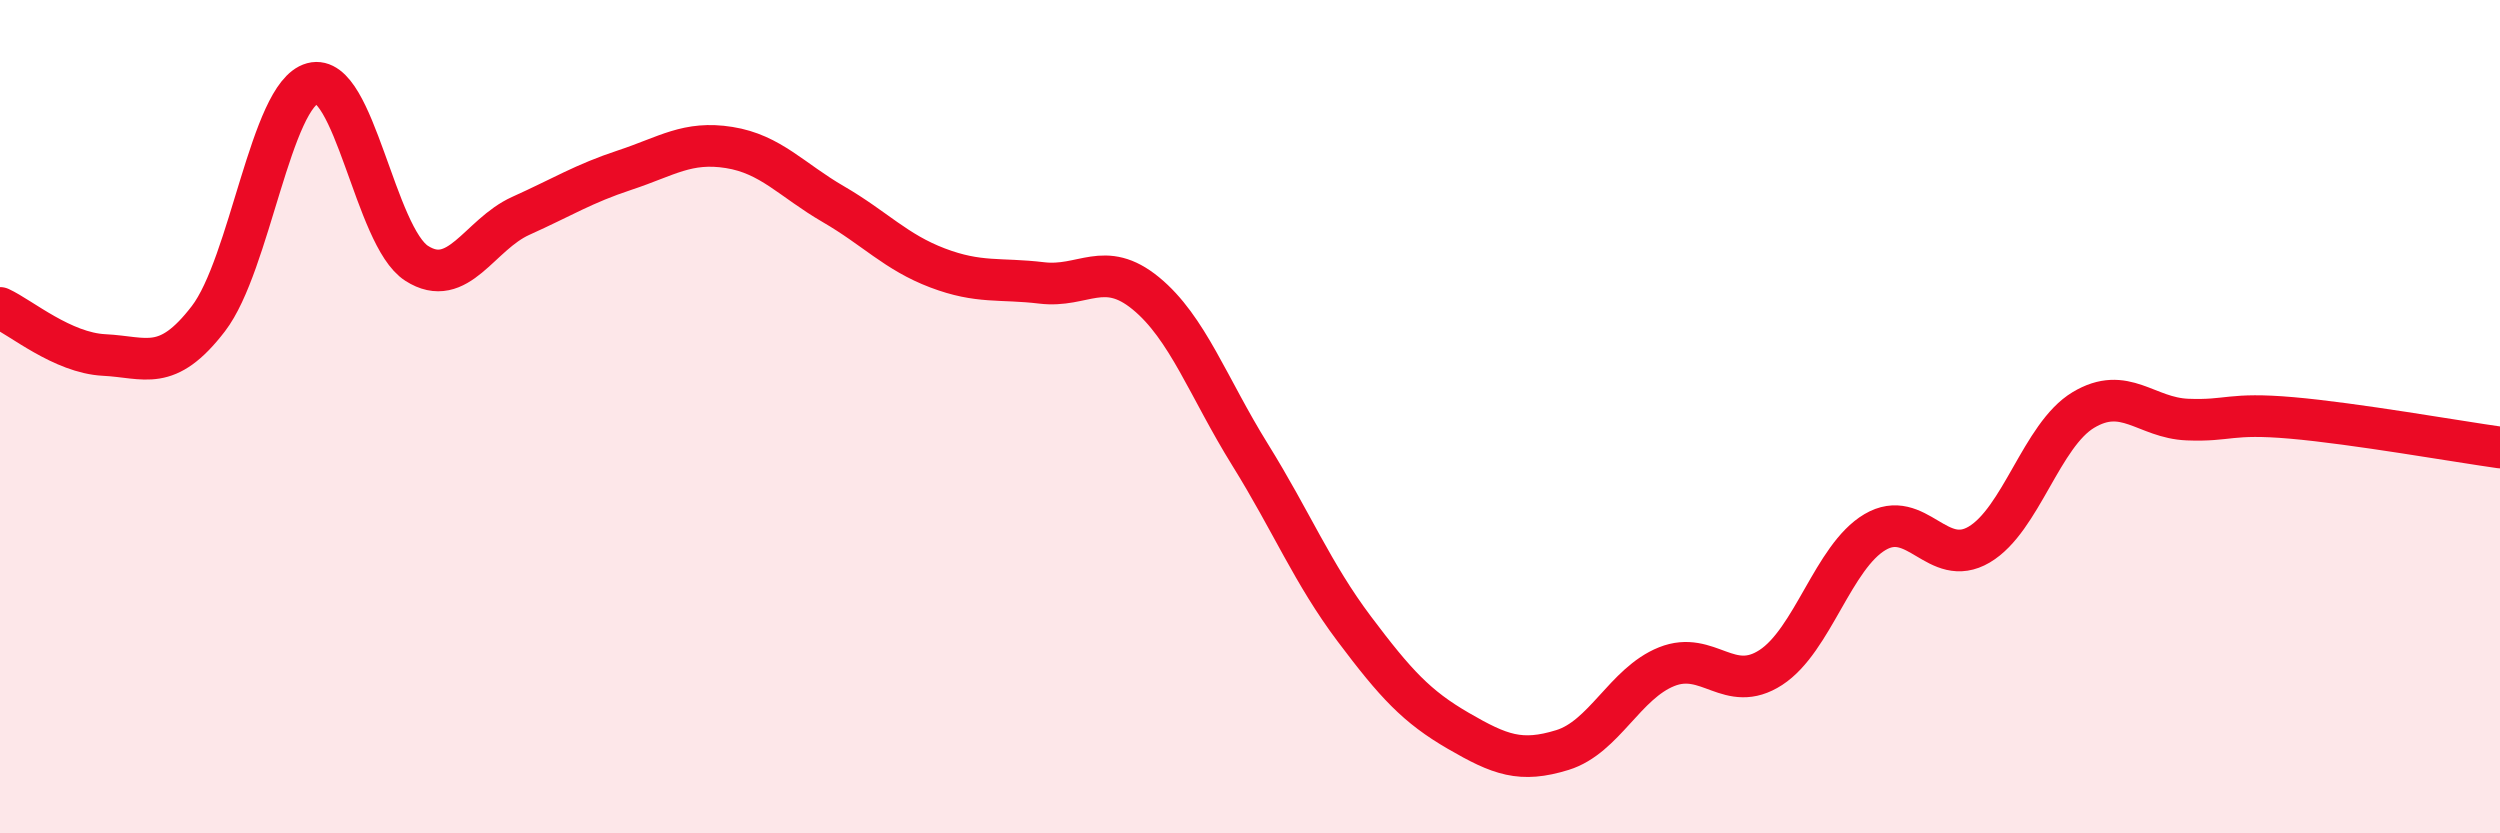 
    <svg width="60" height="20" viewBox="0 0 60 20" xmlns="http://www.w3.org/2000/svg">
      <path
        d="M 0,7.39 C 0.5,7.62 1.5,8.47 2.5,8.52 C 3.5,8.57 4,8.95 5,7.65 C 6,6.35 6.5,2.27 7.5,2 C 8.5,1.73 9,5.68 10,6.32 C 11,6.96 11.5,5.63 12.5,5.18 C 13.5,4.73 14,4.41 15,4.08 C 16,3.75 16.5,3.38 17.5,3.54 C 18.5,3.7 19,4.32 20,4.9 C 21,5.48 21.5,6.05 22.5,6.43 C 23.5,6.81 24,6.67 25,6.79 C 26,6.91 26.5,6.22 27.5,7.04 C 28.5,7.86 29,9.3 30,10.91 C 31,12.52 31.5,13.76 32.5,15.09 C 33.5,16.42 34,16.96 35,17.54 C 36,18.12 36.5,18.31 37.5,18 C 38.5,17.69 39,16.4 40,16 C 41,15.6 41.5,16.67 42.5,16.02 C 43.5,15.37 44,13.36 45,12.77 C 46,12.18 46.5,13.66 47.5,13.07 C 48.5,12.48 49,10.44 50,9.84 C 51,9.24 51.5,10.03 52.5,10.07 C 53.5,10.11 53.5,9.9 55,10.03 C 56.5,10.16 59,10.6 60,10.74L60 20L0 20Z"
        fill="#EB0A25"
        opacity="0.1"
        stroke-linecap="round"
        stroke-linejoin="round"
      />
      <path
        d="M 0,7.39 C 0.5,7.62 1.5,8.47 2.5,8.52 C 3.5,8.57 4,8.95 5,7.65 C 6,6.35 6.5,2.27 7.5,2 C 8.5,1.73 9,5.68 10,6.32 C 11,6.96 11.5,5.63 12.5,5.18 C 13.5,4.73 14,4.41 15,4.08 C 16,3.75 16.5,3.38 17.5,3.54 C 18.5,3.7 19,4.32 20,4.9 C 21,5.48 21.5,6.05 22.5,6.43 C 23.5,6.81 24,6.67 25,6.79 C 26,6.91 26.5,6.22 27.5,7.04 C 28.5,7.86 29,9.3 30,10.91 C 31,12.52 31.5,13.76 32.5,15.09 C 33.5,16.42 34,16.96 35,17.54 C 36,18.12 36.5,18.31 37.5,18 C 38.5,17.69 39,16.4 40,16 C 41,15.6 41.5,16.67 42.5,16.02 C 43.5,15.37 44,13.36 45,12.77 C 46,12.18 46.5,13.66 47.5,13.07 C 48.5,12.48 49,10.44 50,9.84 C 51,9.24 51.5,10.03 52.5,10.07 C 53.5,10.11 53.5,9.9 55,10.03 C 56.5,10.16 59,10.6 60,10.74"
        stroke="#EB0A25"
        stroke-width="1"
        fill="none"
        stroke-linecap="round"
        stroke-linejoin="round"
      />
    </svg>
  